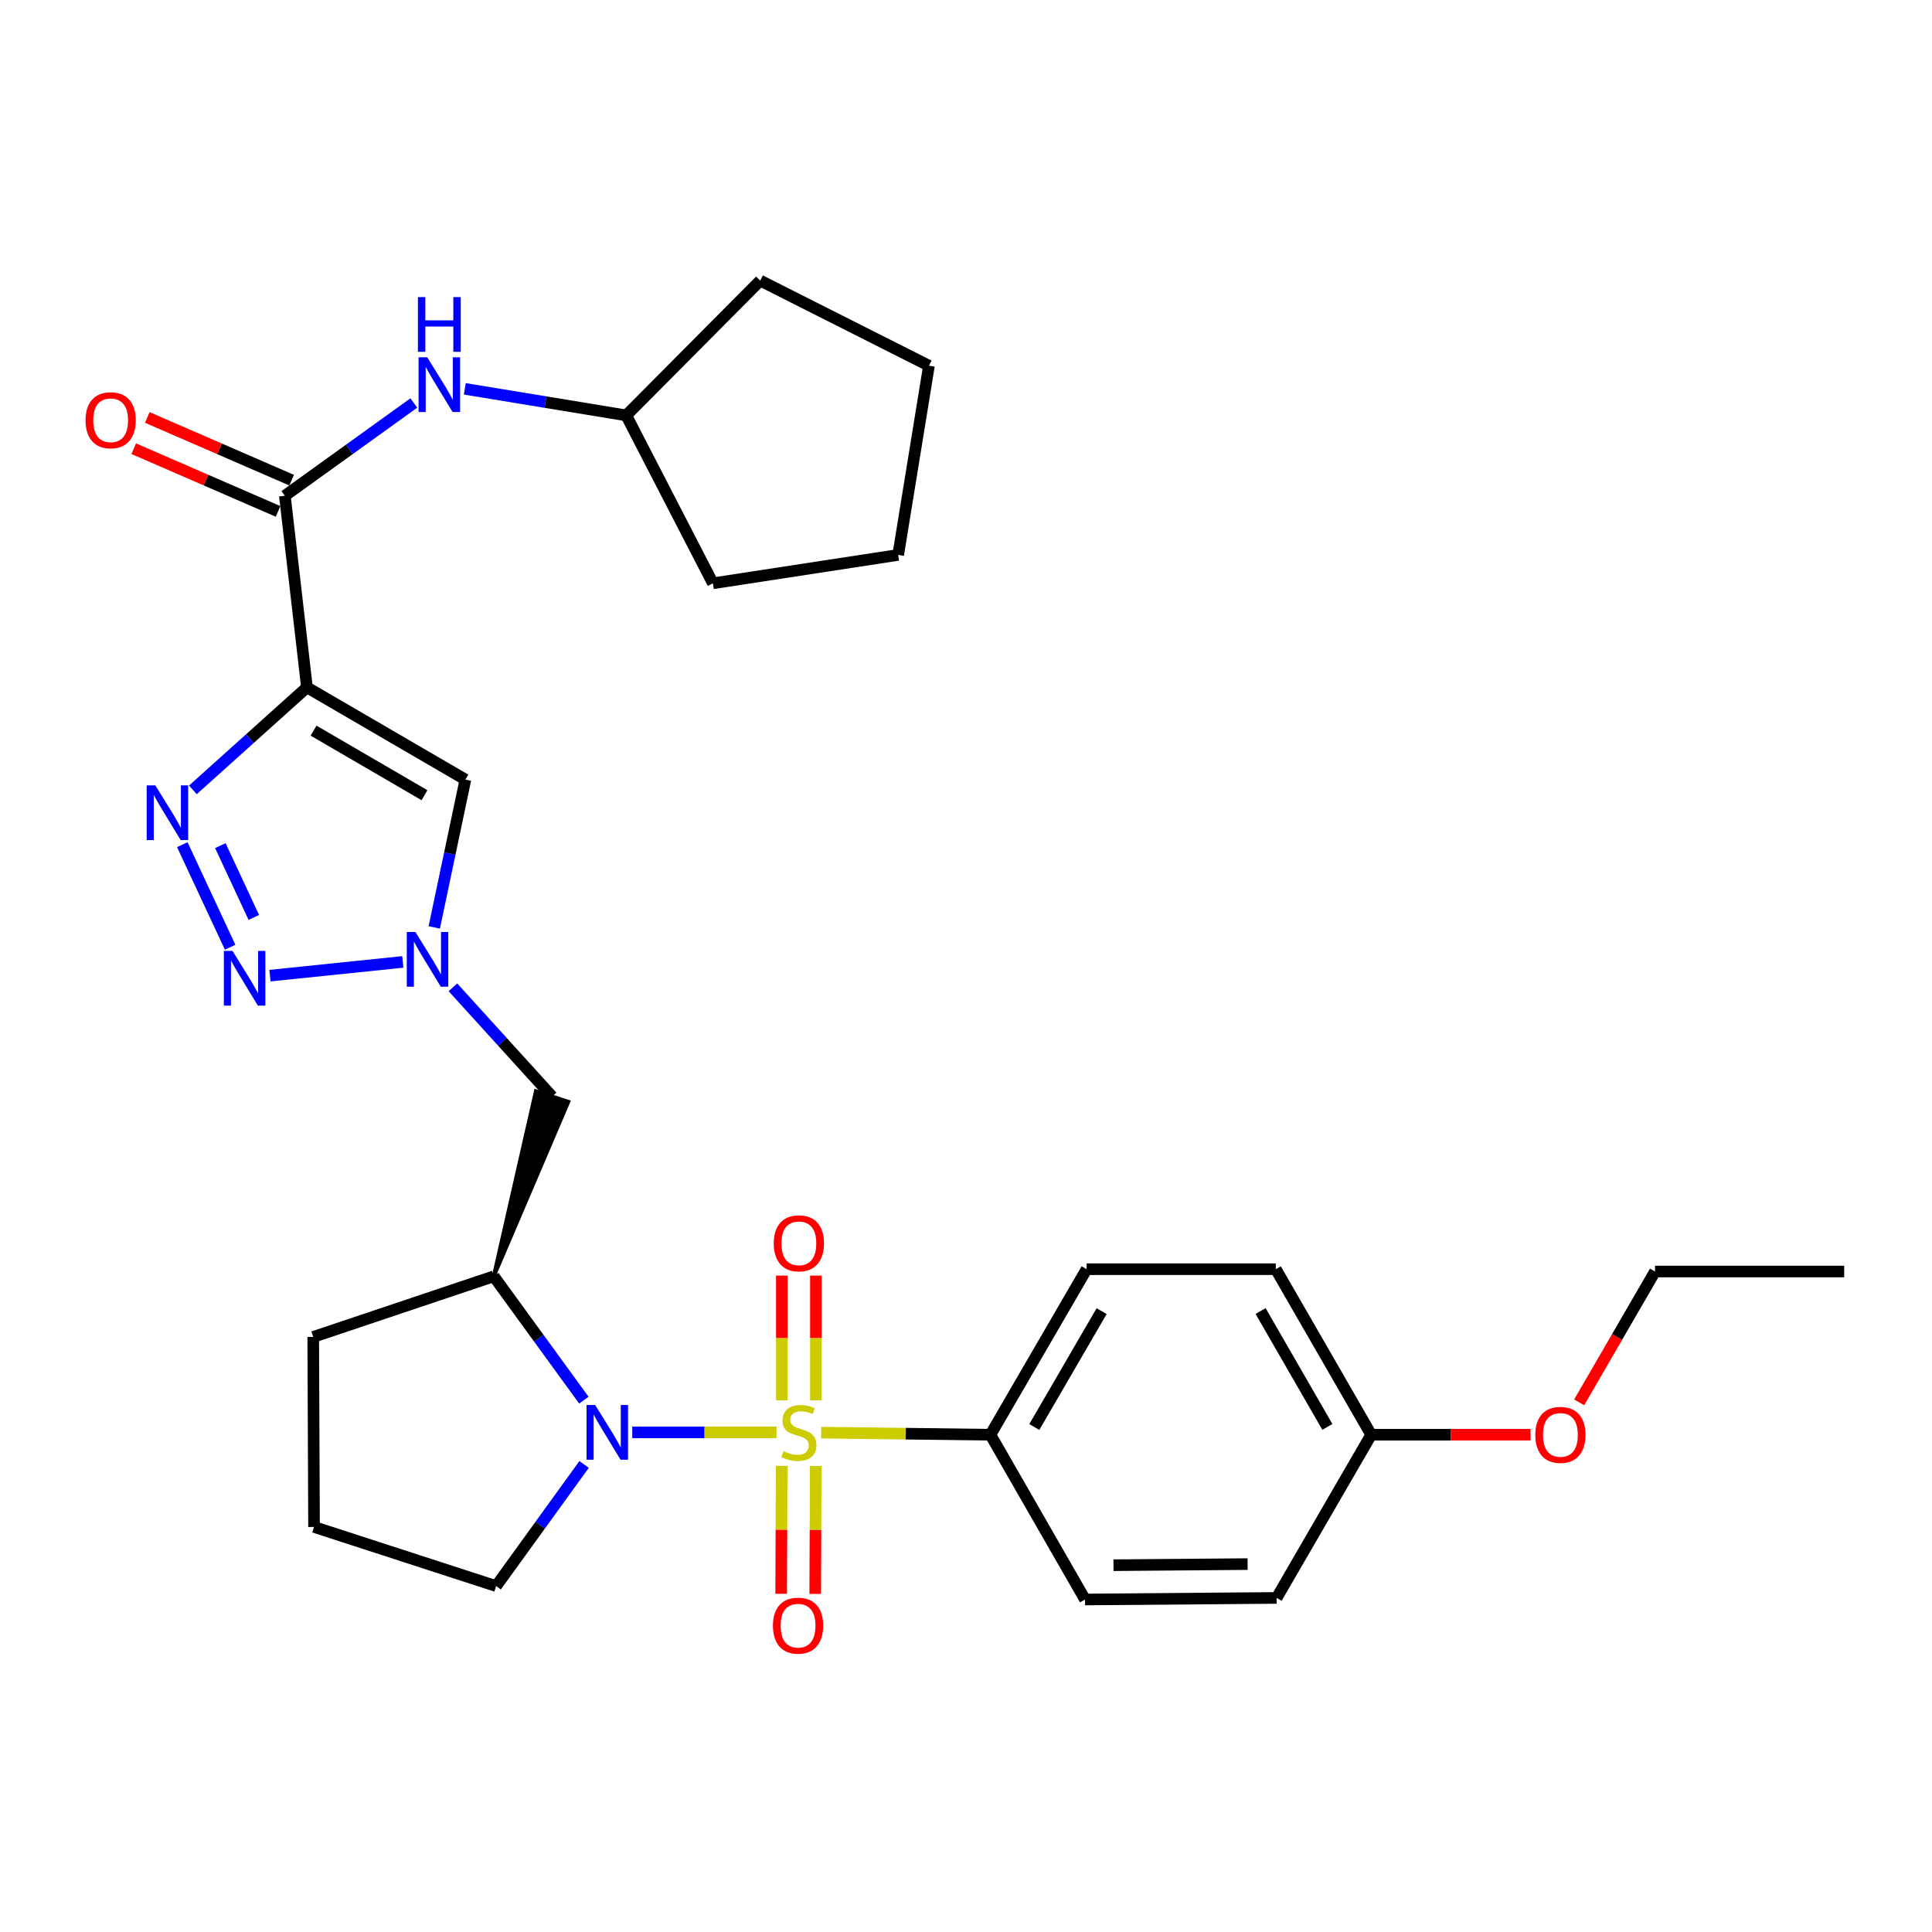 <?xml version='1.0' encoding='iso-8859-1'?>
<svg version='1.1' baseProfile='full'
              xmlns='http://www.w3.org/2000/svg'
                      xmlns:rdkit='http://www.rdkit.org/xml'
                      xmlns:xlink='http://www.w3.org/1999/xlink'
                  xml:space='preserve'
width='1000px' height='1000px' viewBox='0 0 1000 1000'>
<!-- END OF HEADER -->
<rect style='opacity:1.0;fill:#FFFFFF;stroke:none' width='1000' height='1000' x='0' y='0'> </rect>
<path class='bond-0' d='M 401.934,741.388 L 364.596,741.388' style='fill:none;fill-rule:evenodd;stroke:#CCCC00;stroke-width:6px;stroke-linecap:butt;stroke-linejoin:miter;stroke-opacity:1' />
<path class='bond-0' d='M 364.596,741.388 L 327.259,741.388' style='fill:none;fill-rule:evenodd;stroke:#0000FF;stroke-width:6px;stroke-linecap:butt;stroke-linejoin:miter;stroke-opacity:1' />
<path class='bond-9' d='M 425.052,741.531 L 468.849,742.071' style='fill:none;fill-rule:evenodd;stroke:#CCCC00;stroke-width:6px;stroke-linecap:butt;stroke-linejoin:miter;stroke-opacity:1' />
<path class='bond-9' d='M 468.849,742.071 L 512.647,742.612' style='fill:none;fill-rule:evenodd;stroke:#000000;stroke-width:6px;stroke-linecap:butt;stroke-linejoin:miter;stroke-opacity:1' />
<path class='bond-11' d='M 404.604,758.73 L 404.465,791.832' style='fill:none;fill-rule:evenodd;stroke:#CCCC00;stroke-width:6px;stroke-linecap:butt;stroke-linejoin:miter;stroke-opacity:1' />
<path class='bond-11' d='M 404.465,791.832 L 404.325,824.933' style='fill:none;fill-rule:evenodd;stroke:#FF0000;stroke-width:6px;stroke-linecap:butt;stroke-linejoin:miter;stroke-opacity:1' />
<path class='bond-11' d='M 422.235,758.804 L 422.096,791.906' style='fill:none;fill-rule:evenodd;stroke:#CCCC00;stroke-width:6px;stroke-linecap:butt;stroke-linejoin:miter;stroke-opacity:1' />
<path class='bond-11' d='M 422.096,791.906 L 421.956,825.007' style='fill:none;fill-rule:evenodd;stroke:#FF0000;stroke-width:6px;stroke-linecap:butt;stroke-linejoin:miter;stroke-opacity:1' />
<path class='bond-12' d='M 422.308,724.82 L 422.308,692.536' style='fill:none;fill-rule:evenodd;stroke:#CCCC00;stroke-width:6px;stroke-linecap:butt;stroke-linejoin:miter;stroke-opacity:1' />
<path class='bond-12' d='M 422.308,692.536 L 422.308,660.252' style='fill:none;fill-rule:evenodd;stroke:#FF0000;stroke-width:6px;stroke-linecap:butt;stroke-linejoin:miter;stroke-opacity:1' />
<path class='bond-12' d='M 404.677,724.82 L 404.677,692.536' style='fill:none;fill-rule:evenodd;stroke:#CCCC00;stroke-width:6px;stroke-linecap:butt;stroke-linejoin:miter;stroke-opacity:1' />
<path class='bond-12' d='M 404.677,692.536 L 404.677,660.252' style='fill:none;fill-rule:evenodd;stroke:#FF0000;stroke-width:6px;stroke-linecap:butt;stroke-linejoin:miter;stroke-opacity:1' />
<path class='bond-7' d='M 302.212,724.731 L 278.891,692.67' style='fill:none;fill-rule:evenodd;stroke:#0000FF;stroke-width:6px;stroke-linecap:butt;stroke-linejoin:miter;stroke-opacity:1' />
<path class='bond-7' d='M 278.891,692.67 L 255.569,660.609' style='fill:none;fill-rule:evenodd;stroke:#000000;stroke-width:6px;stroke-linecap:butt;stroke-linejoin:miter;stroke-opacity:1' />
<path class='bond-16' d='M 302.317,758.002 L 279.56,789.477' style='fill:none;fill-rule:evenodd;stroke:#0000FF;stroke-width:6px;stroke-linecap:butt;stroke-linejoin:miter;stroke-opacity:1' />
<path class='bond-16' d='M 279.56,789.477 L 256.803,820.952' style='fill:none;fill-rule:evenodd;stroke:#000000;stroke-width:6px;stroke-linecap:butt;stroke-linejoin:miter;stroke-opacity:1' />
<path class='bond-1' d='M 158.874,355.781 L 240.887,403.521' style='fill:none;fill-rule:evenodd;stroke:#000000;stroke-width:6px;stroke-linecap:butt;stroke-linejoin:miter;stroke-opacity:1' />
<path class='bond-1' d='M 162.306,378.179 L 219.715,411.598' style='fill:none;fill-rule:evenodd;stroke:#000000;stroke-width:6px;stroke-linecap:butt;stroke-linejoin:miter;stroke-opacity:1' />
<path class='bond-6' d='M 158.874,355.781 L 147.443,256.617' style='fill:none;fill-rule:evenodd;stroke:#000000;stroke-width:6px;stroke-linecap:butt;stroke-linejoin:miter;stroke-opacity:1' />
<path class='bond-32' d='M 158.874,355.781 L 129.348,382.311' style='fill:none;fill-rule:evenodd;stroke:#000000;stroke-width:6px;stroke-linecap:butt;stroke-linejoin:miter;stroke-opacity:1' />
<path class='bond-32' d='M 129.348,382.311 L 99.823,408.841' style='fill:none;fill-rule:evenodd;stroke:#0000FF;stroke-width:6px;stroke-linecap:butt;stroke-linejoin:miter;stroke-opacity:1' />
<path class='bond-2' d='M 94.361,437.196 L 119.116,490.281' style='fill:none;fill-rule:evenodd;stroke:#0000FF;stroke-width:6px;stroke-linecap:butt;stroke-linejoin:miter;stroke-opacity:1' />
<path class='bond-2' d='M 114.053,437.707 L 131.382,474.867' style='fill:none;fill-rule:evenodd;stroke:#0000FF;stroke-width:6px;stroke-linecap:butt;stroke-linejoin:miter;stroke-opacity:1' />
<path class='bond-3' d='M 139.729,504.993 L 208.497,497.885' style='fill:none;fill-rule:evenodd;stroke:#0000FF;stroke-width:6px;stroke-linecap:butt;stroke-linejoin:miter;stroke-opacity:1' />
<path class='bond-4' d='M 234.425,511.028 L 260.096,539.293' style='fill:none;fill-rule:evenodd;stroke:#0000FF;stroke-width:6px;stroke-linecap:butt;stroke-linejoin:miter;stroke-opacity:1' />
<path class='bond-4' d='M 260.096,539.293 L 285.767,567.557' style='fill:none;fill-rule:evenodd;stroke:#000000;stroke-width:6px;stroke-linecap:butt;stroke-linejoin:miter;stroke-opacity:1' />
<path class='bond-5' d='M 224.771,480.026 L 232.829,441.774' style='fill:none;fill-rule:evenodd;stroke:#0000FF;stroke-width:6px;stroke-linecap:butt;stroke-linejoin:miter;stroke-opacity:1' />
<path class='bond-5' d='M 232.829,441.774 L 240.887,403.521' style='fill:none;fill-rule:evenodd;stroke:#000000;stroke-width:6px;stroke-linecap:butt;stroke-linejoin:miter;stroke-opacity:1' />
<path class='bond-10' d='M 147.443,256.617 L 180.82,232.604' style='fill:none;fill-rule:evenodd;stroke:#000000;stroke-width:6px;stroke-linecap:butt;stroke-linejoin:miter;stroke-opacity:1' />
<path class='bond-10' d='M 180.82,232.604 L 214.196,208.59' style='fill:none;fill-rule:evenodd;stroke:#0000FF;stroke-width:6px;stroke-linecap:butt;stroke-linejoin:miter;stroke-opacity:1' />
<path class='bond-13' d='M 150.955,248.532 L 113.598,232.304' style='fill:none;fill-rule:evenodd;stroke:#000000;stroke-width:6px;stroke-linecap:butt;stroke-linejoin:miter;stroke-opacity:1' />
<path class='bond-13' d='M 113.598,232.304 L 76.241,216.076' style='fill:none;fill-rule:evenodd;stroke:#FF0000;stroke-width:6px;stroke-linecap:butt;stroke-linejoin:miter;stroke-opacity:1' />
<path class='bond-13' d='M 143.931,264.703 L 106.573,248.475' style='fill:none;fill-rule:evenodd;stroke:#000000;stroke-width:6px;stroke-linecap:butt;stroke-linejoin:miter;stroke-opacity:1' />
<path class='bond-13' d='M 106.573,248.475 L 69.216,232.247' style='fill:none;fill-rule:evenodd;stroke:#FF0000;stroke-width:6px;stroke-linecap:butt;stroke-linejoin:miter;stroke-opacity:1' />
<path class='bond-8' d='M 255.569,660.609 L 294.152,570.278 L 277.382,564.836 Z' style='fill:#000000;fill-rule:evenodd;fill-opacity:1;stroke:#000000;stroke-width:2px;stroke-linecap:butt;stroke-linejoin:miter;stroke-opacity:1;' />
<path class='bond-21' d='M 255.569,660.609 L 162.126,692.002' style='fill:none;fill-rule:evenodd;stroke:#000000;stroke-width:6px;stroke-linecap:butt;stroke-linejoin:miter;stroke-opacity:1' />
<path class='bond-14' d='M 512.647,742.612 L 562.425,656.936' style='fill:none;fill-rule:evenodd;stroke:#000000;stroke-width:6px;stroke-linecap:butt;stroke-linejoin:miter;stroke-opacity:1' />
<path class='bond-14' d='M 535.358,738.618 L 570.203,678.645' style='fill:none;fill-rule:evenodd;stroke:#000000;stroke-width:6px;stroke-linecap:butt;stroke-linejoin:miter;stroke-opacity:1' />
<path class='bond-15' d='M 512.647,742.612 L 561.612,827.897' style='fill:none;fill-rule:evenodd;stroke:#000000;stroke-width:6px;stroke-linecap:butt;stroke-linejoin:miter;stroke-opacity:1' />
<path class='bond-18' d='M 240.59,201.262 L 282.367,208.135' style='fill:none;fill-rule:evenodd;stroke:#0000FF;stroke-width:6px;stroke-linecap:butt;stroke-linejoin:miter;stroke-opacity:1' />
<path class='bond-18' d='M 282.367,208.135 L 324.144,215.008' style='fill:none;fill-rule:evenodd;stroke:#000000;stroke-width:6px;stroke-linecap:butt;stroke-linejoin:miter;stroke-opacity:1' />
<path class='bond-19' d='M 562.425,656.936 L 660.355,656.936' style='fill:none;fill-rule:evenodd;stroke:#000000;stroke-width:6px;stroke-linecap:butt;stroke-linejoin:miter;stroke-opacity:1' />
<path class='bond-20' d='M 561.612,827.897 L 660.776,827.084' style='fill:none;fill-rule:evenodd;stroke:#000000;stroke-width:6px;stroke-linecap:butt;stroke-linejoin:miter;stroke-opacity:1' />
<path class='bond-20' d='M 576.342,810.145 L 645.757,809.575' style='fill:none;fill-rule:evenodd;stroke:#000000;stroke-width:6px;stroke-linecap:butt;stroke-linejoin:miter;stroke-opacity:1' />
<path class='bond-23' d='M 256.803,820.952 L 162.547,790.353' style='fill:none;fill-rule:evenodd;stroke:#000000;stroke-width:6px;stroke-linecap:butt;stroke-linejoin:miter;stroke-opacity:1' />
<path class='bond-17' d='M 709.731,742.612 L 660.776,827.084' style='fill:none;fill-rule:evenodd;stroke:#000000;stroke-width:6px;stroke-linecap:butt;stroke-linejoin:miter;stroke-opacity:1' />
<path class='bond-22' d='M 709.731,742.612 L 750.972,742.612' style='fill:none;fill-rule:evenodd;stroke:#000000;stroke-width:6px;stroke-linecap:butt;stroke-linejoin:miter;stroke-opacity:1' />
<path class='bond-22' d='M 750.972,742.612 L 792.212,742.612' style='fill:none;fill-rule:evenodd;stroke:#FF0000;stroke-width:6px;stroke-linecap:butt;stroke-linejoin:miter;stroke-opacity:1' />
<path class='bond-30' d='M 709.731,742.612 L 660.355,656.936' style='fill:none;fill-rule:evenodd;stroke:#000000;stroke-width:6px;stroke-linecap:butt;stroke-linejoin:miter;stroke-opacity:1' />
<path class='bond-30' d='M 687.049,738.564 L 652.485,678.591' style='fill:none;fill-rule:evenodd;stroke:#000000;stroke-width:6px;stroke-linecap:butt;stroke-linejoin:miter;stroke-opacity:1' />
<path class='bond-25' d='M 324.144,215.008 L 369.004,301.919' style='fill:none;fill-rule:evenodd;stroke:#000000;stroke-width:6px;stroke-linecap:butt;stroke-linejoin:miter;stroke-opacity:1' />
<path class='bond-26' d='M 324.144,215.008 L 393.492,145.229' style='fill:none;fill-rule:evenodd;stroke:#000000;stroke-width:6px;stroke-linecap:butt;stroke-linejoin:miter;stroke-opacity:1' />
<path class='bond-31' d='M 162.126,692.002 L 162.547,790.353' style='fill:none;fill-rule:evenodd;stroke:#000000;stroke-width:6px;stroke-linecap:butt;stroke-linejoin:miter;stroke-opacity:1' />
<path class='bond-24' d='M 817.378,725.851 L 837.007,691.996' style='fill:none;fill-rule:evenodd;stroke:#FF0000;stroke-width:6px;stroke-linecap:butt;stroke-linejoin:miter;stroke-opacity:1' />
<path class='bond-24' d='M 837.007,691.996 L 856.635,658.141' style='fill:none;fill-rule:evenodd;stroke:#000000;stroke-width:6px;stroke-linecap:butt;stroke-linejoin:miter;stroke-opacity:1' />
<path class='bond-27' d='M 856.635,658.141 L 954.545,658.141' style='fill:none;fill-rule:evenodd;stroke:#000000;stroke-width:6px;stroke-linecap:butt;stroke-linejoin:miter;stroke-opacity:1' />
<path class='bond-29' d='M 369.004,301.919 L 464.897,287.226' style='fill:none;fill-rule:evenodd;stroke:#000000;stroke-width:6px;stroke-linecap:butt;stroke-linejoin:miter;stroke-opacity:1' />
<path class='bond-28' d='M 393.492,145.229 L 480.823,189.296' style='fill:none;fill-rule:evenodd;stroke:#000000;stroke-width:6px;stroke-linecap:butt;stroke-linejoin:miter;stroke-opacity:1' />
<path class='bond-33' d='M 480.823,189.296 L 464.897,287.226' style='fill:none;fill-rule:evenodd;stroke:#000000;stroke-width:6px;stroke-linecap:butt;stroke-linejoin:miter;stroke-opacity:1' />
<path  class='atom-0' d='M 405.493 751.108
Q 405.813 751.228, 407.133 751.788
Q 408.453 752.348, 409.893 752.708
Q 411.373 753.028, 412.813 753.028
Q 415.493 753.028, 417.053 751.748
Q 418.613 750.428, 418.613 748.148
Q 418.613 746.588, 417.813 745.628
Q 417.053 744.668, 415.853 744.148
Q 414.653 743.628, 412.653 743.028
Q 410.133 742.268, 408.613 741.548
Q 407.133 740.828, 406.053 739.308
Q 405.013 737.788, 405.013 735.228
Q 405.013 731.668, 407.413 729.468
Q 409.853 727.268, 414.653 727.268
Q 417.933 727.268, 421.653 728.828
L 420.733 731.908
Q 417.333 730.508, 414.773 730.508
Q 412.013 730.508, 410.493 731.668
Q 408.973 732.788, 409.013 734.748
Q 409.013 736.268, 409.773 737.188
Q 410.573 738.108, 411.693 738.628
Q 412.853 739.148, 414.773 739.748
Q 417.333 740.548, 418.853 741.348
Q 420.373 742.148, 421.453 743.788
Q 422.573 745.388, 422.573 748.148
Q 422.573 752.068, 419.933 754.188
Q 417.333 756.268, 412.973 756.268
Q 410.453 756.268, 408.533 755.708
Q 406.653 755.188, 404.413 754.268
L 405.493 751.108
' fill='#CCCC00'/>
<path  class='atom-1' d='M 308.069 727.228
L 317.349 742.228
Q 318.269 743.708, 319.749 746.388
Q 321.229 749.068, 321.309 749.228
L 321.309 727.228
L 325.069 727.228
L 325.069 755.548
L 321.189 755.548
L 311.229 739.148
Q 310.069 737.228, 308.829 735.028
Q 307.629 732.828, 307.269 732.148
L 307.269 755.548
L 303.589 755.548
L 303.589 727.228
L 308.069 727.228
' fill='#0000FF'/>
<path  class='atom-3' d='M 80.396 406.512
L 89.676 421.512
Q 90.596 422.992, 92.076 425.672
Q 93.556 428.352, 93.636 428.512
L 93.636 406.512
L 97.396 406.512
L 97.396 434.832
L 93.516 434.832
L 83.556 418.432
Q 82.396 416.512, 81.156 414.312
Q 79.956 412.112, 79.596 411.432
L 79.596 434.832
L 75.916 434.832
L 75.916 406.512
L 80.396 406.512
' fill='#0000FF'/>
<path  class='atom-4' d='M 120.349 492.189
L 129.629 507.189
Q 130.549 508.669, 132.029 511.349
Q 133.509 514.029, 133.589 514.189
L 133.589 492.189
L 137.349 492.189
L 137.349 520.509
L 133.469 520.509
L 123.509 504.109
Q 122.349 502.189, 121.109 499.989
Q 119.909 497.789, 119.549 497.109
L 119.549 520.509
L 115.869 520.509
L 115.869 492.189
L 120.349 492.189
' fill='#0000FF'/>
<path  class='atom-5' d='M 215.027 482.404
L 224.307 497.404
Q 225.227 498.884, 226.707 501.564
Q 228.187 504.244, 228.267 504.404
L 228.267 482.404
L 232.027 482.404
L 232.027 510.724
L 228.147 510.724
L 218.187 494.324
Q 217.027 492.404, 215.787 490.204
Q 214.587 488.004, 214.227 487.324
L 214.227 510.724
L 210.547 510.724
L 210.547 482.404
L 215.027 482.404
' fill='#0000FF'/>
<path  class='atom-11' d='M 221.139 184.931
L 230.419 199.931
Q 231.339 201.411, 232.819 204.091
Q 234.299 206.771, 234.379 206.931
L 234.379 184.931
L 238.139 184.931
L 238.139 213.251
L 234.259 213.251
L 224.299 196.851
Q 223.139 194.931, 221.899 192.731
Q 220.699 190.531, 220.339 189.851
L 220.339 213.251
L 216.659 213.251
L 216.659 184.931
L 221.139 184.931
' fill='#0000FF'/>
<path  class='atom-11' d='M 216.319 153.779
L 220.159 153.779
L 220.159 165.819
L 234.639 165.819
L 234.639 153.779
L 238.479 153.779
L 238.479 182.099
L 234.639 182.099
L 234.639 169.019
L 220.159 169.019
L 220.159 182.099
L 216.319 182.099
L 216.319 153.779
' fill='#0000FF'/>
<path  class='atom-12' d='M 400.072 841.435
Q 400.072 834.635, 403.432 830.835
Q 406.792 827.035, 413.072 827.035
Q 419.352 827.035, 422.712 830.835
Q 426.072 834.635, 426.072 841.435
Q 426.072 848.315, 422.672 852.235
Q 419.272 856.115, 413.072 856.115
Q 406.832 856.115, 403.432 852.235
Q 400.072 848.355, 400.072 841.435
M 413.072 852.915
Q 417.392 852.915, 419.712 850.035
Q 422.072 847.115, 422.072 841.435
Q 422.072 835.875, 419.712 833.075
Q 417.392 830.235, 413.072 830.235
Q 408.752 830.235, 406.392 833.035
Q 404.072 835.835, 404.072 841.435
Q 404.072 847.155, 406.392 850.035
Q 408.752 852.915, 413.072 852.915
' fill='#FF0000'/>
<path  class='atom-13' d='M 400.493 643.538
Q 400.493 636.738, 403.853 632.938
Q 407.213 629.138, 413.493 629.138
Q 419.773 629.138, 423.133 632.938
Q 426.493 636.738, 426.493 643.538
Q 426.493 650.418, 423.093 654.338
Q 419.693 658.218, 413.493 658.218
Q 407.253 658.218, 403.853 654.338
Q 400.493 650.458, 400.493 643.538
M 413.493 655.018
Q 417.813 655.018, 420.133 652.138
Q 422.493 649.218, 422.493 643.538
Q 422.493 637.978, 420.133 635.178
Q 417.813 632.338, 413.493 632.338
Q 409.173 632.338, 406.813 635.138
Q 404.493 637.938, 404.493 643.538
Q 404.493 649.258, 406.813 652.138
Q 409.173 655.018, 413.493 655.018
' fill='#FF0000'/>
<path  class='atom-14' d='M 44.271 217.527
Q 44.271 210.727, 47.631 206.927
Q 50.991 203.127, 57.271 203.127
Q 63.551 203.127, 66.911 206.927
Q 70.271 210.727, 70.271 217.527
Q 70.271 224.407, 66.871 228.327
Q 63.471 232.207, 57.271 232.207
Q 51.031 232.207, 47.631 228.327
Q 44.271 224.447, 44.271 217.527
M 57.271 229.007
Q 61.591 229.007, 63.911 226.127
Q 66.271 223.207, 66.271 217.527
Q 66.271 211.967, 63.911 209.167
Q 61.591 206.327, 57.271 206.327
Q 52.951 206.327, 50.591 209.127
Q 48.271 211.927, 48.271 217.527
Q 48.271 223.247, 50.591 226.127
Q 52.951 229.007, 57.271 229.007
' fill='#FF0000'/>
<path  class='atom-23' d='M 794.661 742.692
Q 794.661 735.892, 798.021 732.092
Q 801.381 728.292, 807.661 728.292
Q 813.941 728.292, 817.301 732.092
Q 820.661 735.892, 820.661 742.692
Q 820.661 749.572, 817.261 753.492
Q 813.861 757.372, 807.661 757.372
Q 801.421 757.372, 798.021 753.492
Q 794.661 749.612, 794.661 742.692
M 807.661 754.172
Q 811.981 754.172, 814.301 751.292
Q 816.661 748.372, 816.661 742.692
Q 816.661 737.132, 814.301 734.332
Q 811.981 731.492, 807.661 731.492
Q 803.341 731.492, 800.981 734.292
Q 798.661 737.092, 798.661 742.692
Q 798.661 748.412, 800.981 751.292
Q 803.341 754.172, 807.661 754.172
' fill='#FF0000'/>
</svg>
